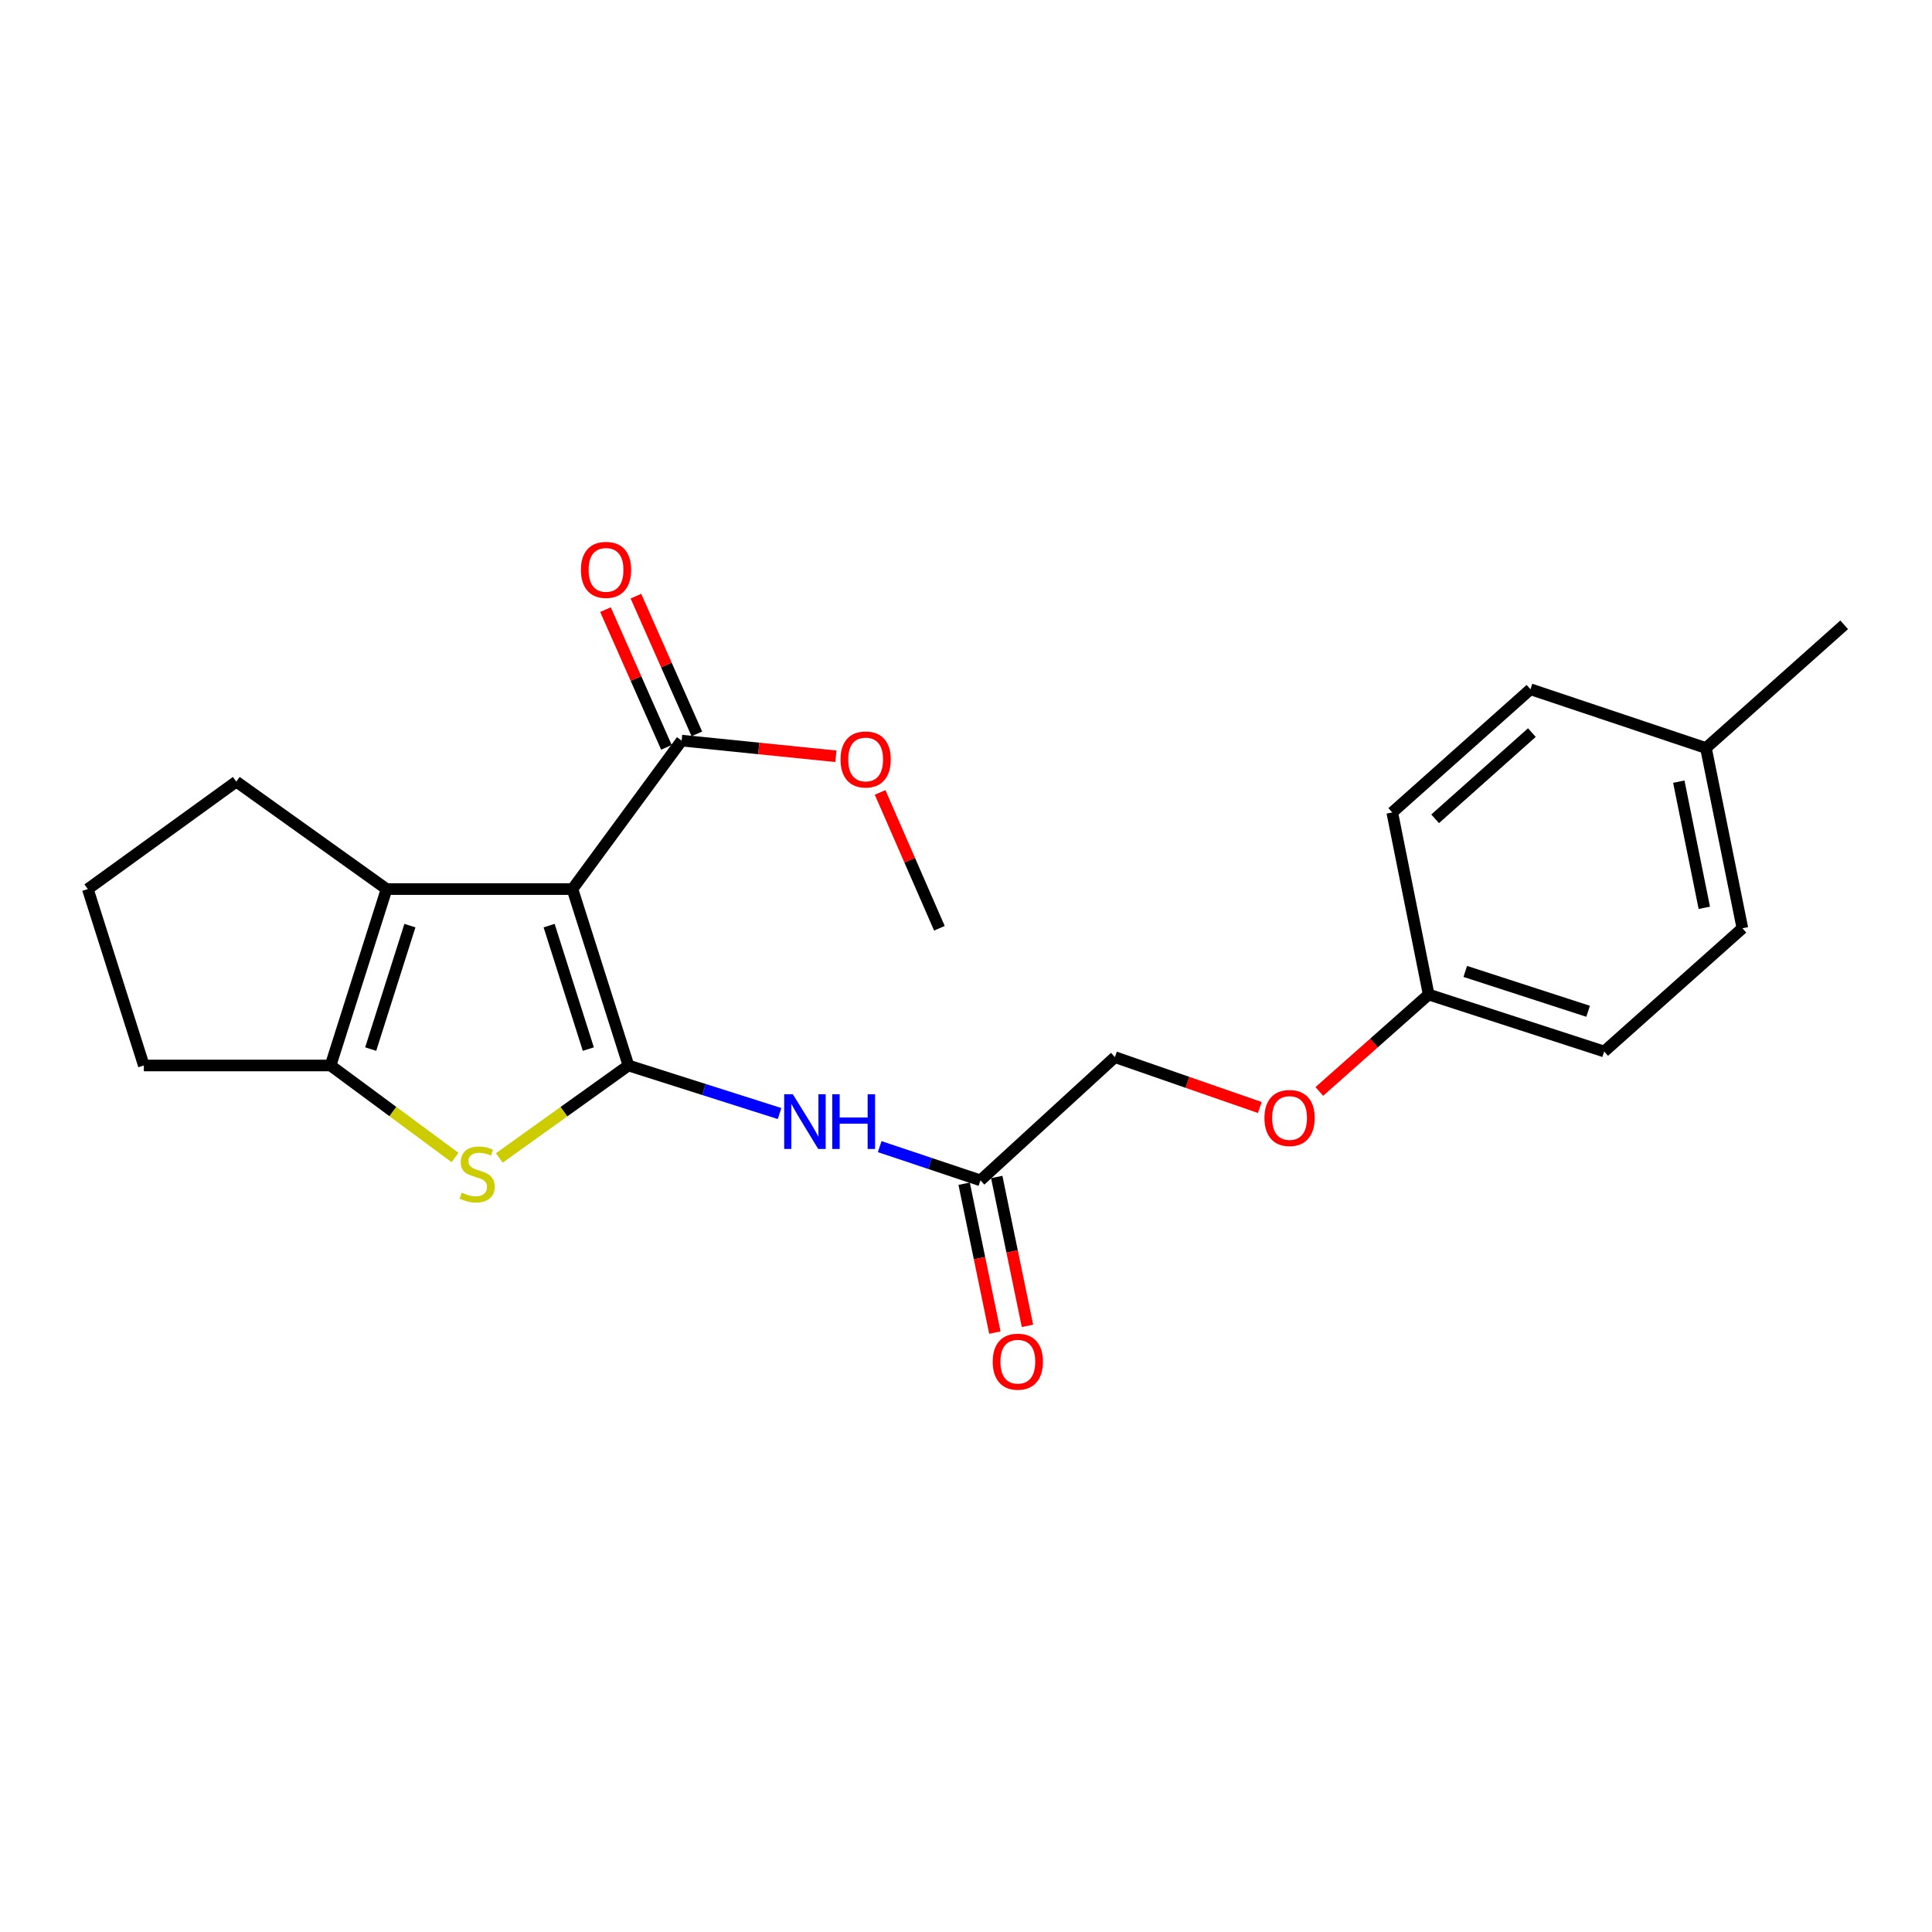 <?xml version='1.0' encoding='iso-8859-1'?>
<svg version='1.1' baseProfile='full'
              xmlns='http://www.w3.org/2000/svg'
                      xmlns:rdkit='http://www.rdkit.org/xml'
                      xmlns:xlink='http://www.w3.org/1999/xlink'
                  xml:space='preserve'
width='1000px' height='1000px' viewBox='0 0 1000 1000'>
<!-- END OF HEADER -->
<rect style='opacity:1.0;fill:#FFFFFF;stroke:none' width='1000' height='1000' x='0' y='0'> </rect>
<path class='bond-0' d='M 325.287,551.494 L 296.296,460.185' style='fill:none;fill-rule:evenodd;stroke:#000000;stroke-width:6px;stroke-linecap:butt;stroke-linejoin:miter;stroke-opacity:1' />
<path class='bond-0' d='M 304.518,543.011 L 284.225,479.095' style='fill:none;fill-rule:evenodd;stroke:#000000;stroke-width:6px;stroke-linecap:butt;stroke-linejoin:miter;stroke-opacity:1' />
<path class='bond-1' d='M 325.287,551.494 L 291.866,575.425' style='fill:none;fill-rule:evenodd;stroke:#000000;stroke-width:6px;stroke-linecap:butt;stroke-linejoin:miter;stroke-opacity:1' />
<path class='bond-1' d='M 291.866,575.425 L 258.445,599.355' style='fill:none;fill-rule:evenodd;stroke:#CCCC00;stroke-width:6px;stroke-linecap:butt;stroke-linejoin:miter;stroke-opacity:1' />
<path class='bond-4' d='M 325.287,551.494 L 364.393,563.93' style='fill:none;fill-rule:evenodd;stroke:#000000;stroke-width:6px;stroke-linecap:butt;stroke-linejoin:miter;stroke-opacity:1' />
<path class='bond-4' d='M 364.393,563.93 L 403.499,576.365' style='fill:none;fill-rule:evenodd;stroke:#0000FF;stroke-width:6px;stroke-linecap:butt;stroke-linejoin:miter;stroke-opacity:1' />
<path class='bond-2' d='M 296.296,460.185 L 200.096,460.185' style='fill:none;fill-rule:evenodd;stroke:#000000;stroke-width:6px;stroke-linecap:butt;stroke-linejoin:miter;stroke-opacity:1' />
<path class='bond-5' d='M 296.296,460.185 L 352.814,383.338' style='fill:none;fill-rule:evenodd;stroke:#000000;stroke-width:6px;stroke-linecap:butt;stroke-linejoin:miter;stroke-opacity:1' />
<path class='bond-3' d='M 235.518,599.123 L 203.312,575.309' style='fill:none;fill-rule:evenodd;stroke:#CCCC00;stroke-width:6px;stroke-linecap:butt;stroke-linejoin:miter;stroke-opacity:1' />
<path class='bond-3' d='M 203.312,575.309 L 171.105,551.494' style='fill:none;fill-rule:evenodd;stroke:#000000;stroke-width:6px;stroke-linecap:butt;stroke-linejoin:miter;stroke-opacity:1' />
<path class='bond-13' d='M 200.096,460.185 L 122.311,404.576' style='fill:none;fill-rule:evenodd;stroke:#000000;stroke-width:6px;stroke-linecap:butt;stroke-linejoin:miter;stroke-opacity:1' />
<path class='bond-23' d='M 200.096,460.185 L 171.105,551.494' style='fill:none;fill-rule:evenodd;stroke:#000000;stroke-width:6px;stroke-linecap:butt;stroke-linejoin:miter;stroke-opacity:1' />
<path class='bond-23' d='M 212.168,479.095 L 191.874,543.011' style='fill:none;fill-rule:evenodd;stroke:#000000;stroke-width:6px;stroke-linecap:butt;stroke-linejoin:miter;stroke-opacity:1' />
<path class='bond-14' d='M 171.105,551.494 L 74.455,551.494' style='fill:none;fill-rule:evenodd;stroke:#000000;stroke-width:6px;stroke-linecap:butt;stroke-linejoin:miter;stroke-opacity:1' />
<path class='bond-6' d='M 455.33,593.495 L 481.402,602.223' style='fill:none;fill-rule:evenodd;stroke:#0000FF;stroke-width:6px;stroke-linecap:butt;stroke-linejoin:miter;stroke-opacity:1' />
<path class='bond-6' d='M 481.402,602.223 L 507.475,610.95' style='fill:none;fill-rule:evenodd;stroke:#000000;stroke-width:6px;stroke-linecap:butt;stroke-linejoin:miter;stroke-opacity:1' />
<path class='bond-7' d='M 360.692,379.852 L 344.924,344.213' style='fill:none;fill-rule:evenodd;stroke:#000000;stroke-width:6px;stroke-linecap:butt;stroke-linejoin:miter;stroke-opacity:1' />
<path class='bond-7' d='M 344.924,344.213 L 329.155,308.574' style='fill:none;fill-rule:evenodd;stroke:#FF0000;stroke-width:6px;stroke-linecap:butt;stroke-linejoin:miter;stroke-opacity:1' />
<path class='bond-7' d='M 344.937,386.823 L 329.169,351.184' style='fill:none;fill-rule:evenodd;stroke:#000000;stroke-width:6px;stroke-linecap:butt;stroke-linejoin:miter;stroke-opacity:1' />
<path class='bond-7' d='M 329.169,351.184 L 313.4,315.544' style='fill:none;fill-rule:evenodd;stroke:#FF0000;stroke-width:6px;stroke-linecap:butt;stroke-linejoin:miter;stroke-opacity:1' />
<path class='bond-12' d='M 352.814,383.338 L 392.739,387.394' style='fill:none;fill-rule:evenodd;stroke:#000000;stroke-width:6px;stroke-linecap:butt;stroke-linejoin:miter;stroke-opacity:1' />
<path class='bond-12' d='M 392.739,387.394 L 432.664,391.45' style='fill:none;fill-rule:evenodd;stroke:#FF0000;stroke-width:6px;stroke-linecap:butt;stroke-linejoin:miter;stroke-opacity:1' />
<path class='bond-8' d='M 499.039,612.691 L 506.991,651.219' style='fill:none;fill-rule:evenodd;stroke:#000000;stroke-width:6px;stroke-linecap:butt;stroke-linejoin:miter;stroke-opacity:1' />
<path class='bond-8' d='M 506.991,651.219 L 514.942,689.747' style='fill:none;fill-rule:evenodd;stroke:#FF0000;stroke-width:6px;stroke-linecap:butt;stroke-linejoin:miter;stroke-opacity:1' />
<path class='bond-8' d='M 515.911,609.209 L 523.863,647.737' style='fill:none;fill-rule:evenodd;stroke:#000000;stroke-width:6px;stroke-linecap:butt;stroke-linejoin:miter;stroke-opacity:1' />
<path class='bond-8' d='M 523.863,647.737 L 531.815,686.264' style='fill:none;fill-rule:evenodd;stroke:#FF0000;stroke-width:6px;stroke-linecap:butt;stroke-linejoin:miter;stroke-opacity:1' />
<path class='bond-10' d='M 507.475,610.95 L 577.077,547.168' style='fill:none;fill-rule:evenodd;stroke:#000000;stroke-width:6px;stroke-linecap:butt;stroke-linejoin:miter;stroke-opacity:1' />
<path class='bond-9' d='M 652.084,573.24 L 614.58,560.204' style='fill:none;fill-rule:evenodd;stroke:#FF0000;stroke-width:6px;stroke-linecap:butt;stroke-linejoin:miter;stroke-opacity:1' />
<path class='bond-9' d='M 614.58,560.204 L 577.077,547.168' style='fill:none;fill-rule:evenodd;stroke:#000000;stroke-width:6px;stroke-linecap:butt;stroke-linejoin:miter;stroke-opacity:1' />
<path class='bond-11' d='M 682.882,564.934 L 711.177,539.852' style='fill:none;fill-rule:evenodd;stroke:#FF0000;stroke-width:6px;stroke-linecap:butt;stroke-linejoin:miter;stroke-opacity:1' />
<path class='bond-11' d='M 711.177,539.852 L 739.471,514.769' style='fill:none;fill-rule:evenodd;stroke:#000000;stroke-width:6px;stroke-linecap:butt;stroke-linejoin:miter;stroke-opacity:1' />
<path class='bond-16' d='M 739.471,514.769 L 720.626,420.522' style='fill:none;fill-rule:evenodd;stroke:#000000;stroke-width:6px;stroke-linecap:butt;stroke-linejoin:miter;stroke-opacity:1' />
<path class='bond-17' d='M 739.471,514.769 L 830.311,544.249' style='fill:none;fill-rule:evenodd;stroke:#000000;stroke-width:6px;stroke-linecap:butt;stroke-linejoin:miter;stroke-opacity:1' />
<path class='bond-17' d='M 758.415,502.804 L 822.003,523.44' style='fill:none;fill-rule:evenodd;stroke:#000000;stroke-width:6px;stroke-linecap:butt;stroke-linejoin:miter;stroke-opacity:1' />
<path class='bond-22' d='M 455.542,410.16 L 470.89,445.313' style='fill:none;fill-rule:evenodd;stroke:#FF0000;stroke-width:6px;stroke-linecap:butt;stroke-linejoin:miter;stroke-opacity:1' />
<path class='bond-22' d='M 470.89,445.313 L 486.237,480.466' style='fill:none;fill-rule:evenodd;stroke:#000000;stroke-width:6px;stroke-linecap:butt;stroke-linejoin:miter;stroke-opacity:1' />
<path class='bond-24' d='M 122.311,404.576 L 45.455,460.185' style='fill:none;fill-rule:evenodd;stroke:#000000;stroke-width:6px;stroke-linecap:butt;stroke-linejoin:miter;stroke-opacity:1' />
<path class='bond-20' d='M 74.455,551.494 L 45.455,460.185' style='fill:none;fill-rule:evenodd;stroke:#000000;stroke-width:6px;stroke-linecap:butt;stroke-linejoin:miter;stroke-opacity:1' />
<path class='bond-15' d='M 883.001,387.176 L 901.866,480.466' style='fill:none;fill-rule:evenodd;stroke:#000000;stroke-width:6px;stroke-linecap:butt;stroke-linejoin:miter;stroke-opacity:1' />
<path class='bond-15' d='M 868.944,404.584 L 882.15,469.887' style='fill:none;fill-rule:evenodd;stroke:#000000;stroke-width:6px;stroke-linecap:butt;stroke-linejoin:miter;stroke-opacity:1' />
<path class='bond-21' d='M 883.001,387.176 L 954.545,323.403' style='fill:none;fill-rule:evenodd;stroke:#000000;stroke-width:6px;stroke-linecap:butt;stroke-linejoin:miter;stroke-opacity:1' />
<path class='bond-25' d='M 883.001,387.176 L 792.17,356.759' style='fill:none;fill-rule:evenodd;stroke:#000000;stroke-width:6px;stroke-linecap:butt;stroke-linejoin:miter;stroke-opacity:1' />
<path class='bond-18' d='M 720.626,420.522 L 792.17,356.759' style='fill:none;fill-rule:evenodd;stroke:#000000;stroke-width:6px;stroke-linecap:butt;stroke-linejoin:miter;stroke-opacity:1' />
<path class='bond-18' d='M 742.82,423.819 L 792.901,379.185' style='fill:none;fill-rule:evenodd;stroke:#000000;stroke-width:6px;stroke-linecap:butt;stroke-linejoin:miter;stroke-opacity:1' />
<path class='bond-19' d='M 830.311,544.249 L 901.866,480.466' style='fill:none;fill-rule:evenodd;stroke:#000000;stroke-width:6px;stroke-linecap:butt;stroke-linejoin:miter;stroke-opacity:1' />
<path  class='atom-2' d='M 238.957 617.301
Q 239.277 617.421, 240.597 617.981
Q 241.917 618.541, 243.357 618.901
Q 244.837 619.221, 246.277 619.221
Q 248.957 619.221, 250.517 617.941
Q 252.077 616.621, 252.077 614.341
Q 252.077 612.781, 251.277 611.821
Q 250.517 610.861, 249.317 610.341
Q 248.117 609.821, 246.117 609.221
Q 243.597 608.461, 242.077 607.741
Q 240.597 607.021, 239.517 605.501
Q 238.477 603.981, 238.477 601.421
Q 238.477 597.861, 240.877 595.661
Q 243.317 593.461, 248.117 593.461
Q 251.397 593.461, 255.117 595.021
L 254.197 598.101
Q 250.797 596.701, 248.237 596.701
Q 245.477 596.701, 243.957 597.861
Q 242.437 598.981, 242.477 600.941
Q 242.477 602.461, 243.237 603.381
Q 244.037 604.301, 245.157 604.821
Q 246.317 605.341, 248.237 605.941
Q 250.797 606.741, 252.317 607.541
Q 253.837 608.341, 254.917 609.981
Q 256.037 611.581, 256.037 614.341
Q 256.037 618.261, 253.397 620.381
Q 250.797 622.461, 246.437 622.461
Q 243.917 622.461, 241.997 621.901
Q 240.117 621.381, 237.877 620.461
L 238.957 617.301
' fill='#CCCC00'/>
<path  class='atom-5' d='M 410.375 566.383
L 419.655 581.383
Q 420.575 582.863, 422.055 585.543
Q 423.535 588.223, 423.615 588.383
L 423.615 566.383
L 427.375 566.383
L 427.375 594.703
L 423.495 594.703
L 413.535 578.303
Q 412.375 576.383, 411.135 574.183
Q 409.935 571.983, 409.575 571.303
L 409.575 594.703
L 405.895 594.703
L 405.895 566.383
L 410.375 566.383
' fill='#0000FF'/>
<path  class='atom-5' d='M 430.775 566.383
L 434.615 566.383
L 434.615 578.423
L 449.095 578.423
L 449.095 566.383
L 452.935 566.383
L 452.935 594.703
L 449.095 594.703
L 449.095 581.623
L 434.615 581.623
L 434.615 594.703
L 430.775 594.703
L 430.775 566.383
' fill='#0000FF'/>
<path  class='atom-8' d='M 300.678 294.961
Q 300.678 288.161, 304.038 284.361
Q 307.398 280.561, 313.678 280.561
Q 319.958 280.561, 323.318 284.361
Q 326.678 288.161, 326.678 294.961
Q 326.678 301.841, 323.278 305.761
Q 319.878 309.641, 313.678 309.641
Q 307.438 309.641, 304.038 305.761
Q 300.678 301.881, 300.678 294.961
M 313.678 306.441
Q 317.998 306.441, 320.318 303.561
Q 322.678 300.641, 322.678 294.961
Q 322.678 289.401, 320.318 286.601
Q 317.998 283.761, 313.678 283.761
Q 309.358 283.761, 306.998 286.561
Q 304.678 289.361, 304.678 294.961
Q 304.678 300.681, 306.998 303.561
Q 309.358 306.441, 313.678 306.441
' fill='#FF0000'/>
<path  class='atom-9' d='M 513.828 704.799
Q 513.828 697.999, 517.188 694.199
Q 520.548 690.399, 526.828 690.399
Q 533.108 690.399, 536.468 694.199
Q 539.828 697.999, 539.828 704.799
Q 539.828 711.679, 536.428 715.599
Q 533.028 719.479, 526.828 719.479
Q 520.588 719.479, 517.188 715.599
Q 513.828 711.719, 513.828 704.799
M 526.828 716.279
Q 531.148 716.279, 533.468 713.399
Q 535.828 710.479, 535.828 704.799
Q 535.828 699.239, 533.468 696.439
Q 531.148 693.599, 526.828 693.599
Q 522.508 693.599, 520.148 696.399
Q 517.828 699.199, 517.828 704.799
Q 517.828 710.519, 520.148 713.399
Q 522.508 716.279, 526.828 716.279
' fill='#FF0000'/>
<path  class='atom-10' d='M 654.477 578.67
Q 654.477 571.87, 657.837 568.07
Q 661.197 564.27, 667.477 564.27
Q 673.757 564.27, 677.117 568.07
Q 680.477 571.87, 680.477 578.67
Q 680.477 585.55, 677.077 589.47
Q 673.677 593.35, 667.477 593.35
Q 661.237 593.35, 657.837 589.47
Q 654.477 585.59, 654.477 578.67
M 667.477 590.15
Q 671.797 590.15, 674.117 587.27
Q 676.477 584.35, 676.477 578.67
Q 676.477 573.11, 674.117 570.31
Q 671.797 567.47, 667.477 567.47
Q 663.157 567.47, 660.797 570.27
Q 658.477 573.07, 658.477 578.67
Q 658.477 584.39, 660.797 587.27
Q 663.157 590.15, 667.477 590.15
' fill='#FF0000'/>
<path  class='atom-13' d='M 435.057 393.094
Q 435.057 386.294, 438.417 382.494
Q 441.777 378.694, 448.057 378.694
Q 454.337 378.694, 457.697 382.494
Q 461.057 386.294, 461.057 393.094
Q 461.057 399.974, 457.657 403.894
Q 454.257 407.774, 448.057 407.774
Q 441.817 407.774, 438.417 403.894
Q 435.057 400.014, 435.057 393.094
M 448.057 404.574
Q 452.377 404.574, 454.697 401.694
Q 457.057 398.774, 457.057 393.094
Q 457.057 387.534, 454.697 384.734
Q 452.377 381.894, 448.057 381.894
Q 443.737 381.894, 441.377 384.694
Q 439.057 387.494, 439.057 393.094
Q 439.057 398.814, 441.377 401.694
Q 443.737 404.574, 448.057 404.574
' fill='#FF0000'/>
</svg>
